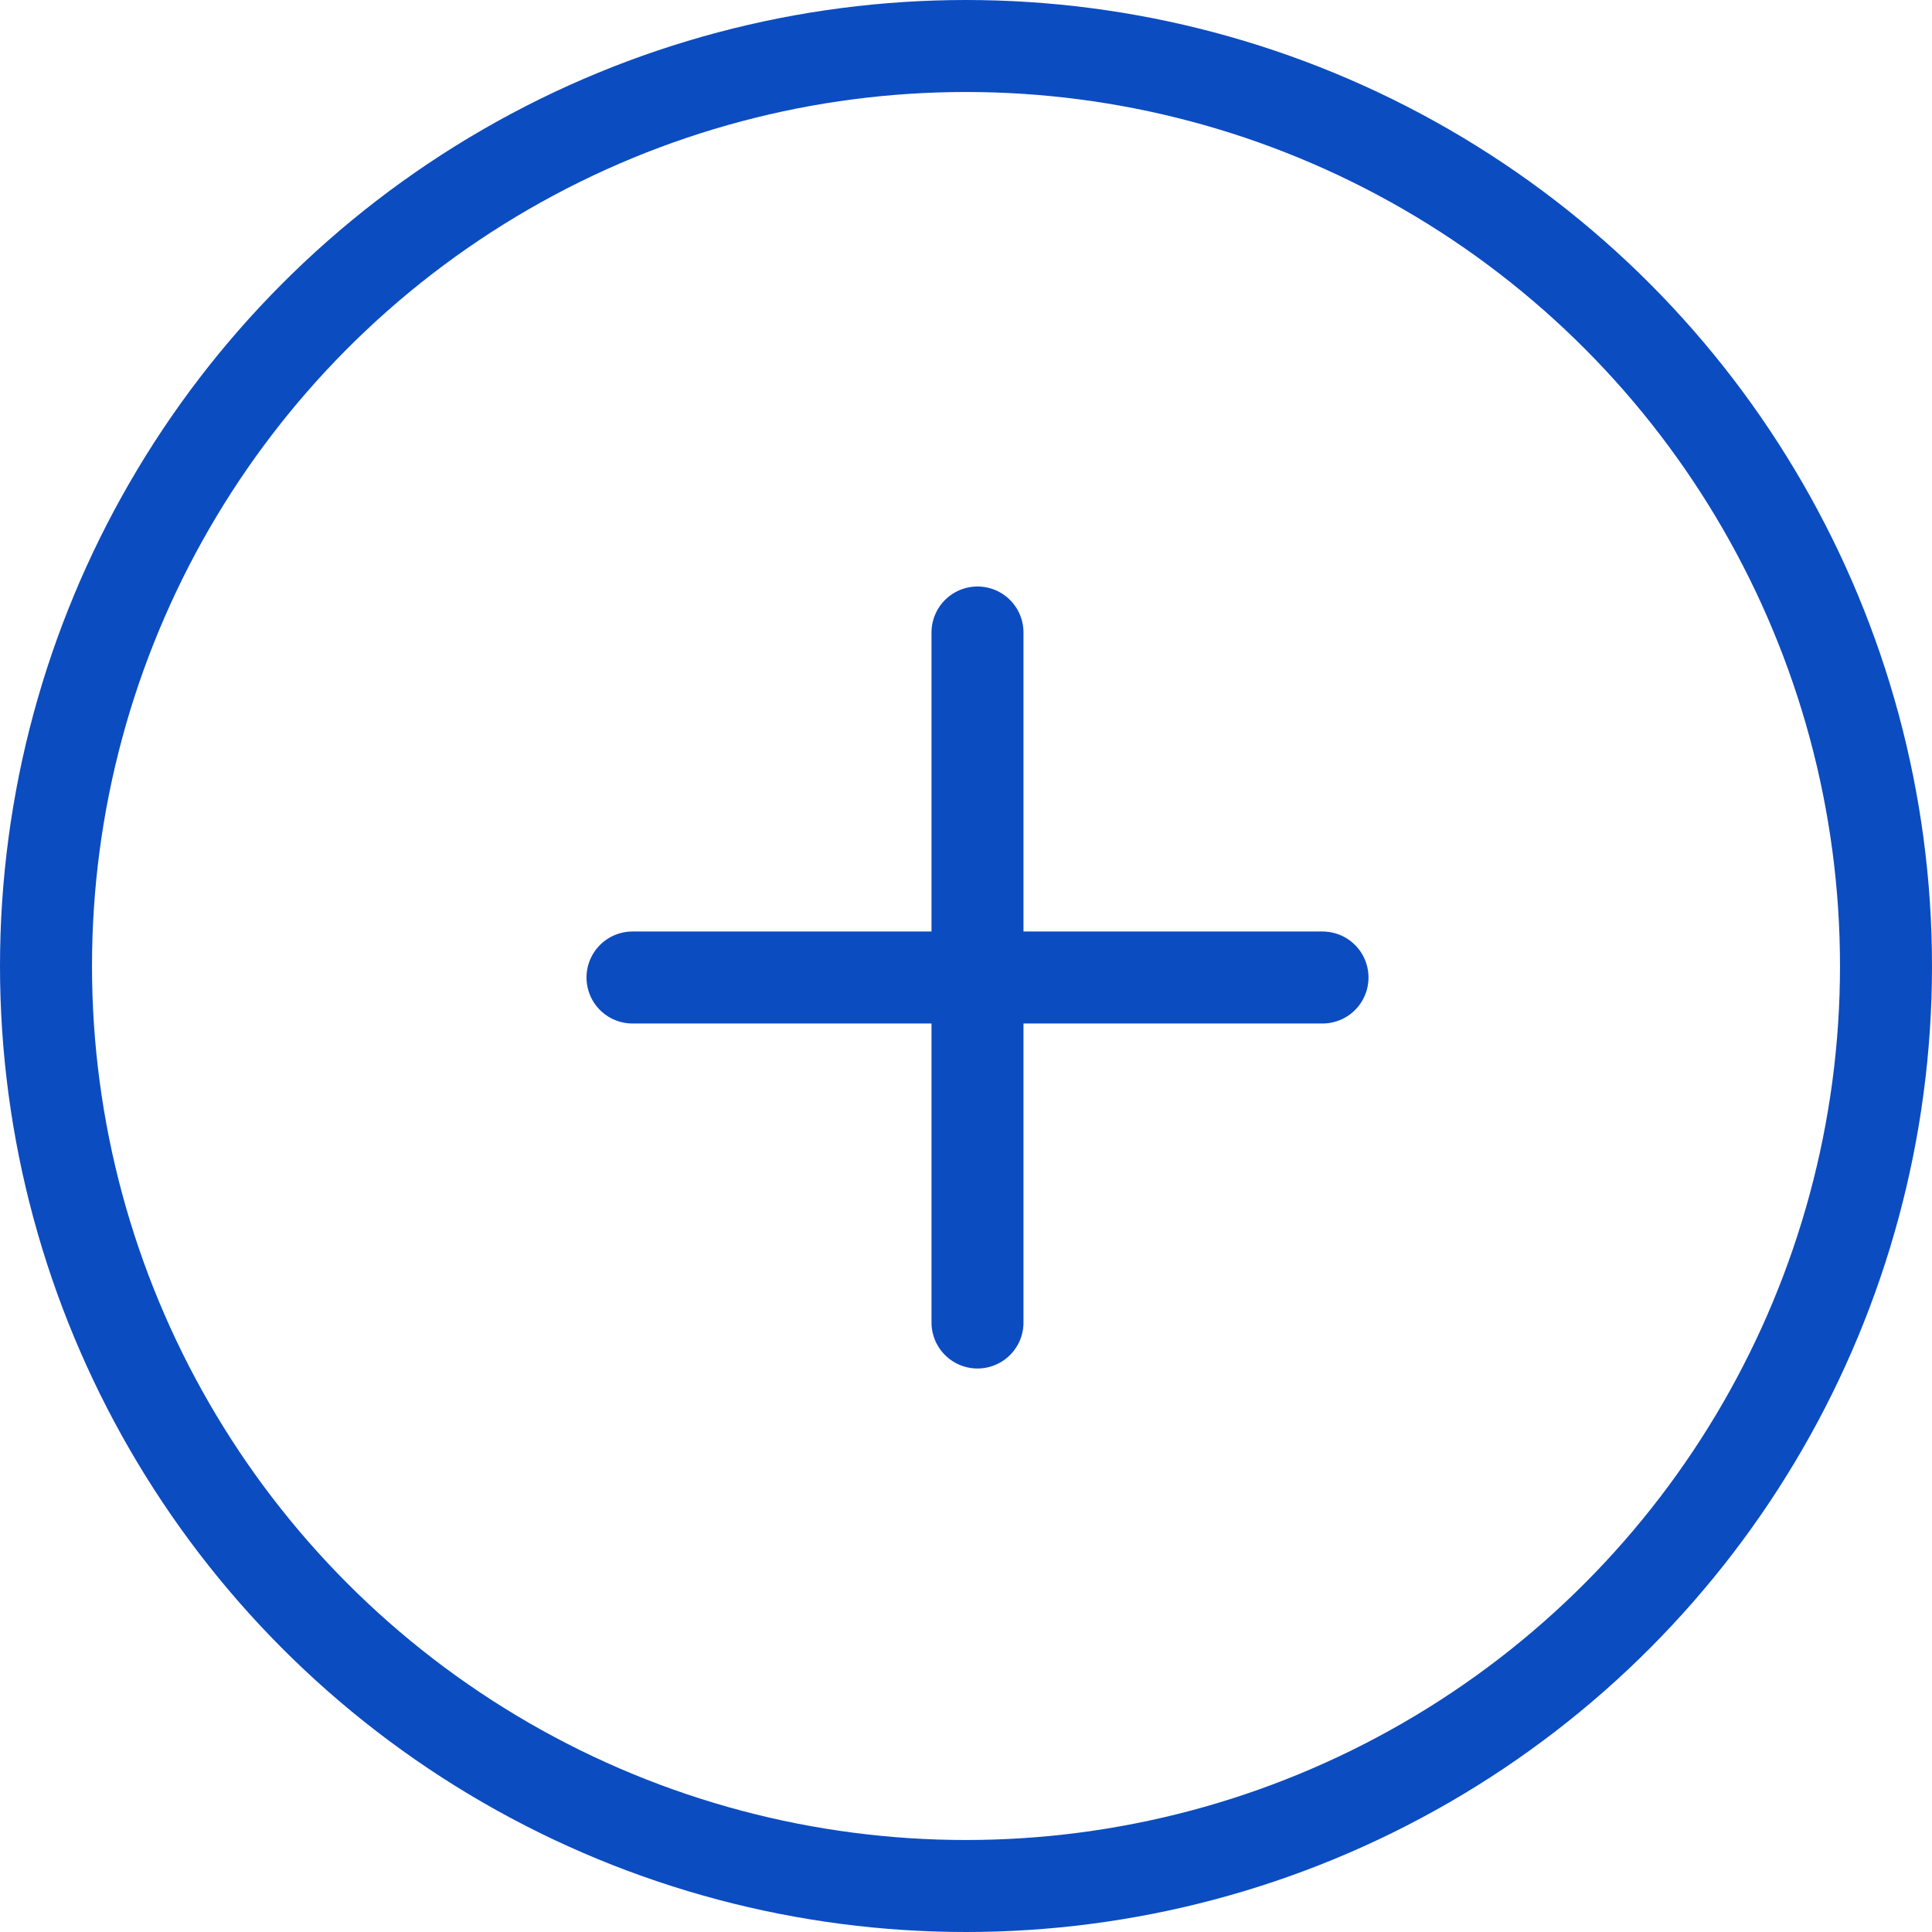 <?xml version="1.0" encoding="UTF-8"?> <svg xmlns="http://www.w3.org/2000/svg" width="84" height="84" viewBox="0 0 84 84"><g id="Groupe_783" data-name="Groupe 783" transform="translate(-918 -2103)"><path id="Tracé_2083" data-name="Tracé 2083" d="M0,0H30" transform="translate(945.5 2145.5)" fill="none" stroke="#0c4cc1" stroke-linecap="round" stroke-width="4"></path><g id="Ellipse_32" data-name="Ellipse 32" transform="translate(918 2103)" fill="none" stroke="#0c4cc1" stroke-width="4"><circle cx="42" cy="42" r="42" stroke="none"></circle><circle cx="42" cy="42" r="40" fill="none"></circle></g><path id="Tracé_2084" data-name="Tracé 2084" d="M0,0H30" transform="translate(960.5 2130.5) rotate(90)" fill="none" stroke="#0c4cc1" stroke-linecap="round" stroke-width="4"></path></g></svg> 